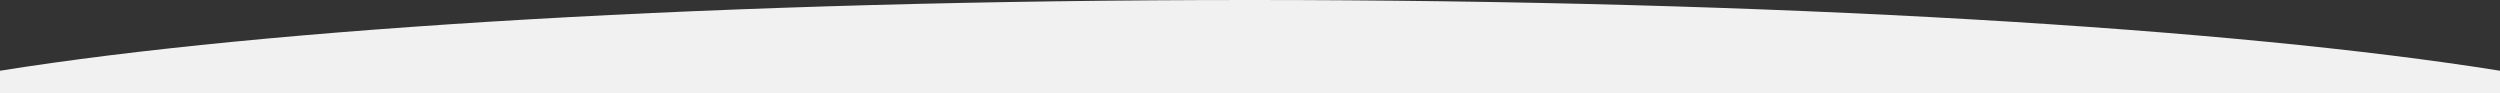 <?xml version="1.0" encoding="utf-8"?>
<!-- Generator: Adobe Illustrator 23.0.6, SVG Export Plug-In . SVG Version: 6.00 Build 0)  -->
<svg version="1.1" id="Capa_1" xmlns="http://www.w3.org/2000/svg" xmlns:xlink="http://www.w3.org/1999/xlink" x="0px" y="0px"
	 viewBox="0 0 3000 112" style="enable-background:new 0 0 3000 112;" xml:space="preserve">
<rect x="0" y="0" width="3000" height="112" fill="#333333" stroke="none"/>
<style type="text/css">
	.st0{fill:#F1F1F1;}
</style>
<path class="st0" d="M3000,84.9C2681.5,33.8,2128.6,0,1500,0S318.5,33.8,0,84.9V112h3000V84.9z"/>
</svg>
